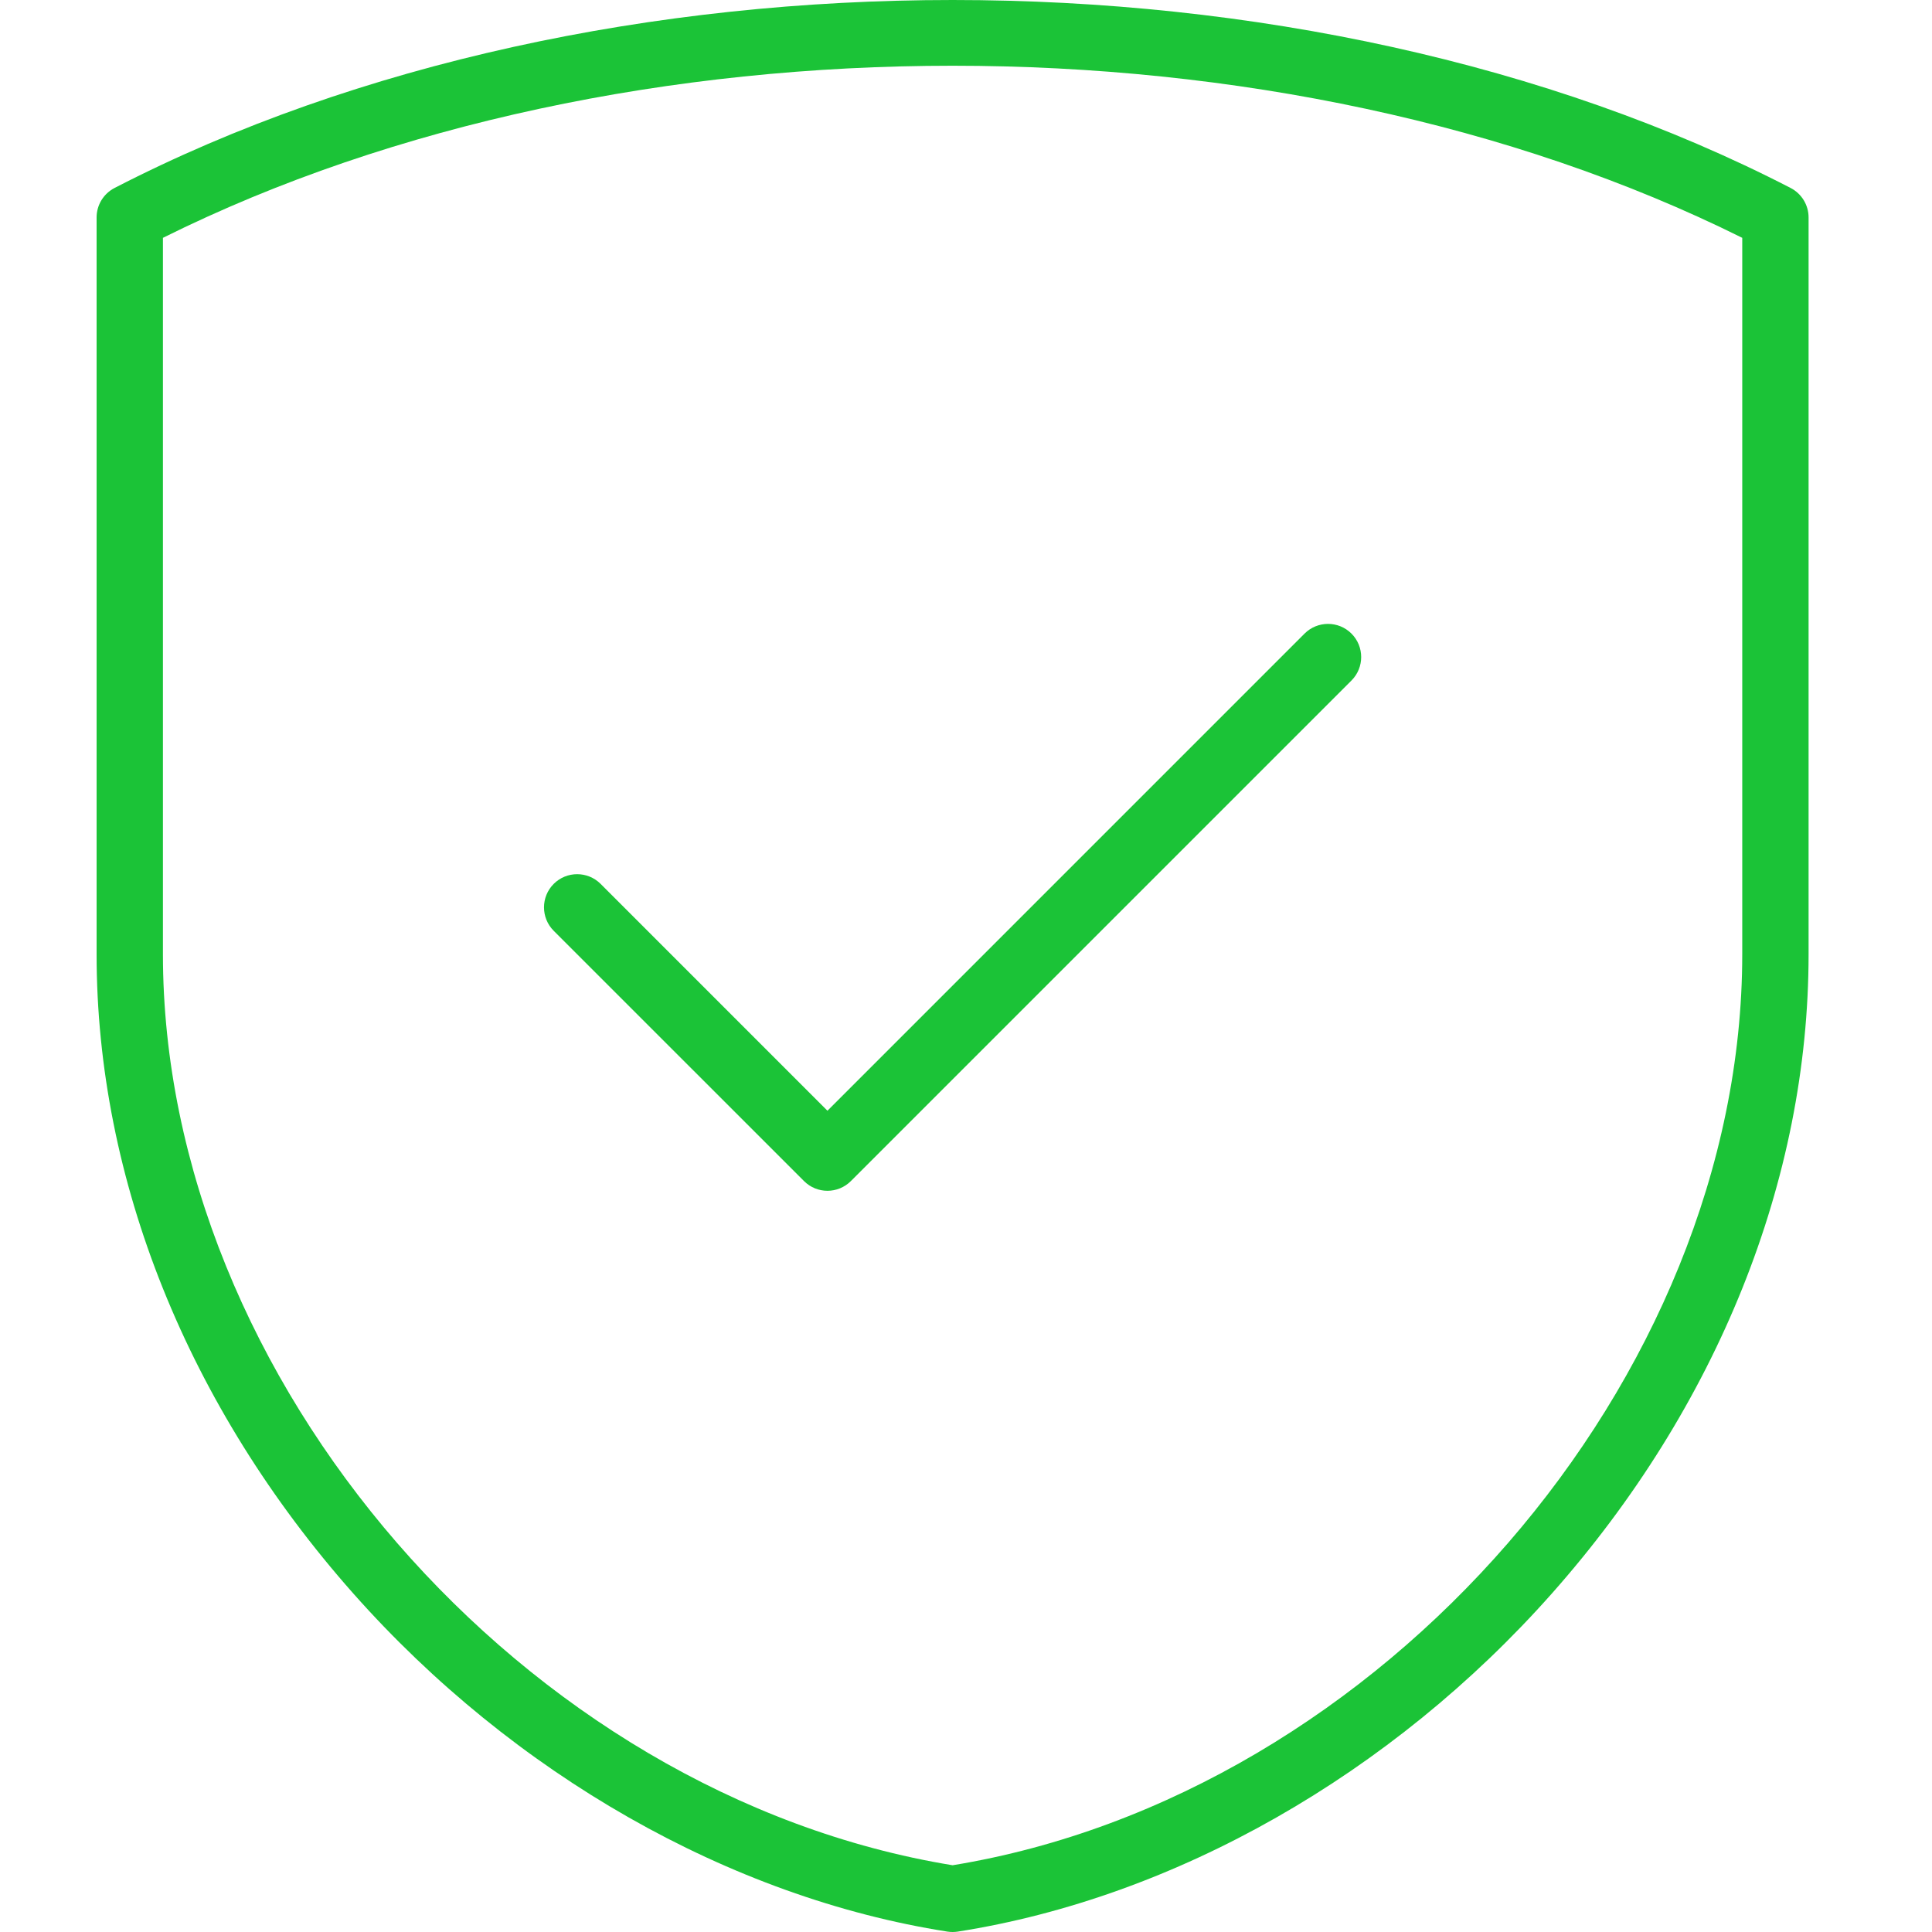 <?xml version="1.0" encoding="UTF-8"?> <svg xmlns="http://www.w3.org/2000/svg" width="60" height="60" viewBox="0 0 60 60" fill="none"><path d="M55.61 5.838C40.529 -1.946 18.638 -1.946 3.557 5.838C3.215 6.015 3 6.368 3 6.753V29.636C3 36.635 5.831 43.684 10.97 49.485C15.947 55.102 22.673 58.93 29.424 59.988C29.477 59.996 29.531 60 29.584 60C29.637 60 29.69 59.996 29.743 59.988C36.494 58.93 43.22 55.102 48.197 49.485C53.337 43.684 56.167 36.635 56.167 29.636V6.753C56.167 6.368 55.952 6.015 55.61 5.838ZM54.107 29.636C54.107 42.836 42.893 55.753 29.584 57.927C16.273 55.753 5.06 42.836 5.06 29.636V7.386C19.384 0.26 39.783 0.26 54.107 7.386V29.636ZM25.697 34.495L40.514 19.677C40.917 19.275 41.569 19.275 41.971 19.677C42.373 20.079 42.373 20.731 41.971 21.134L26.425 36.679C26.224 36.88 25.961 36.981 25.697 36.981C25.433 36.981 25.17 36.88 24.969 36.679L17.196 28.907C16.794 28.505 16.794 27.852 17.196 27.45C17.598 27.048 18.25 27.048 18.653 27.45L25.697 34.495Z" fill="#1BC337"></path></svg> 